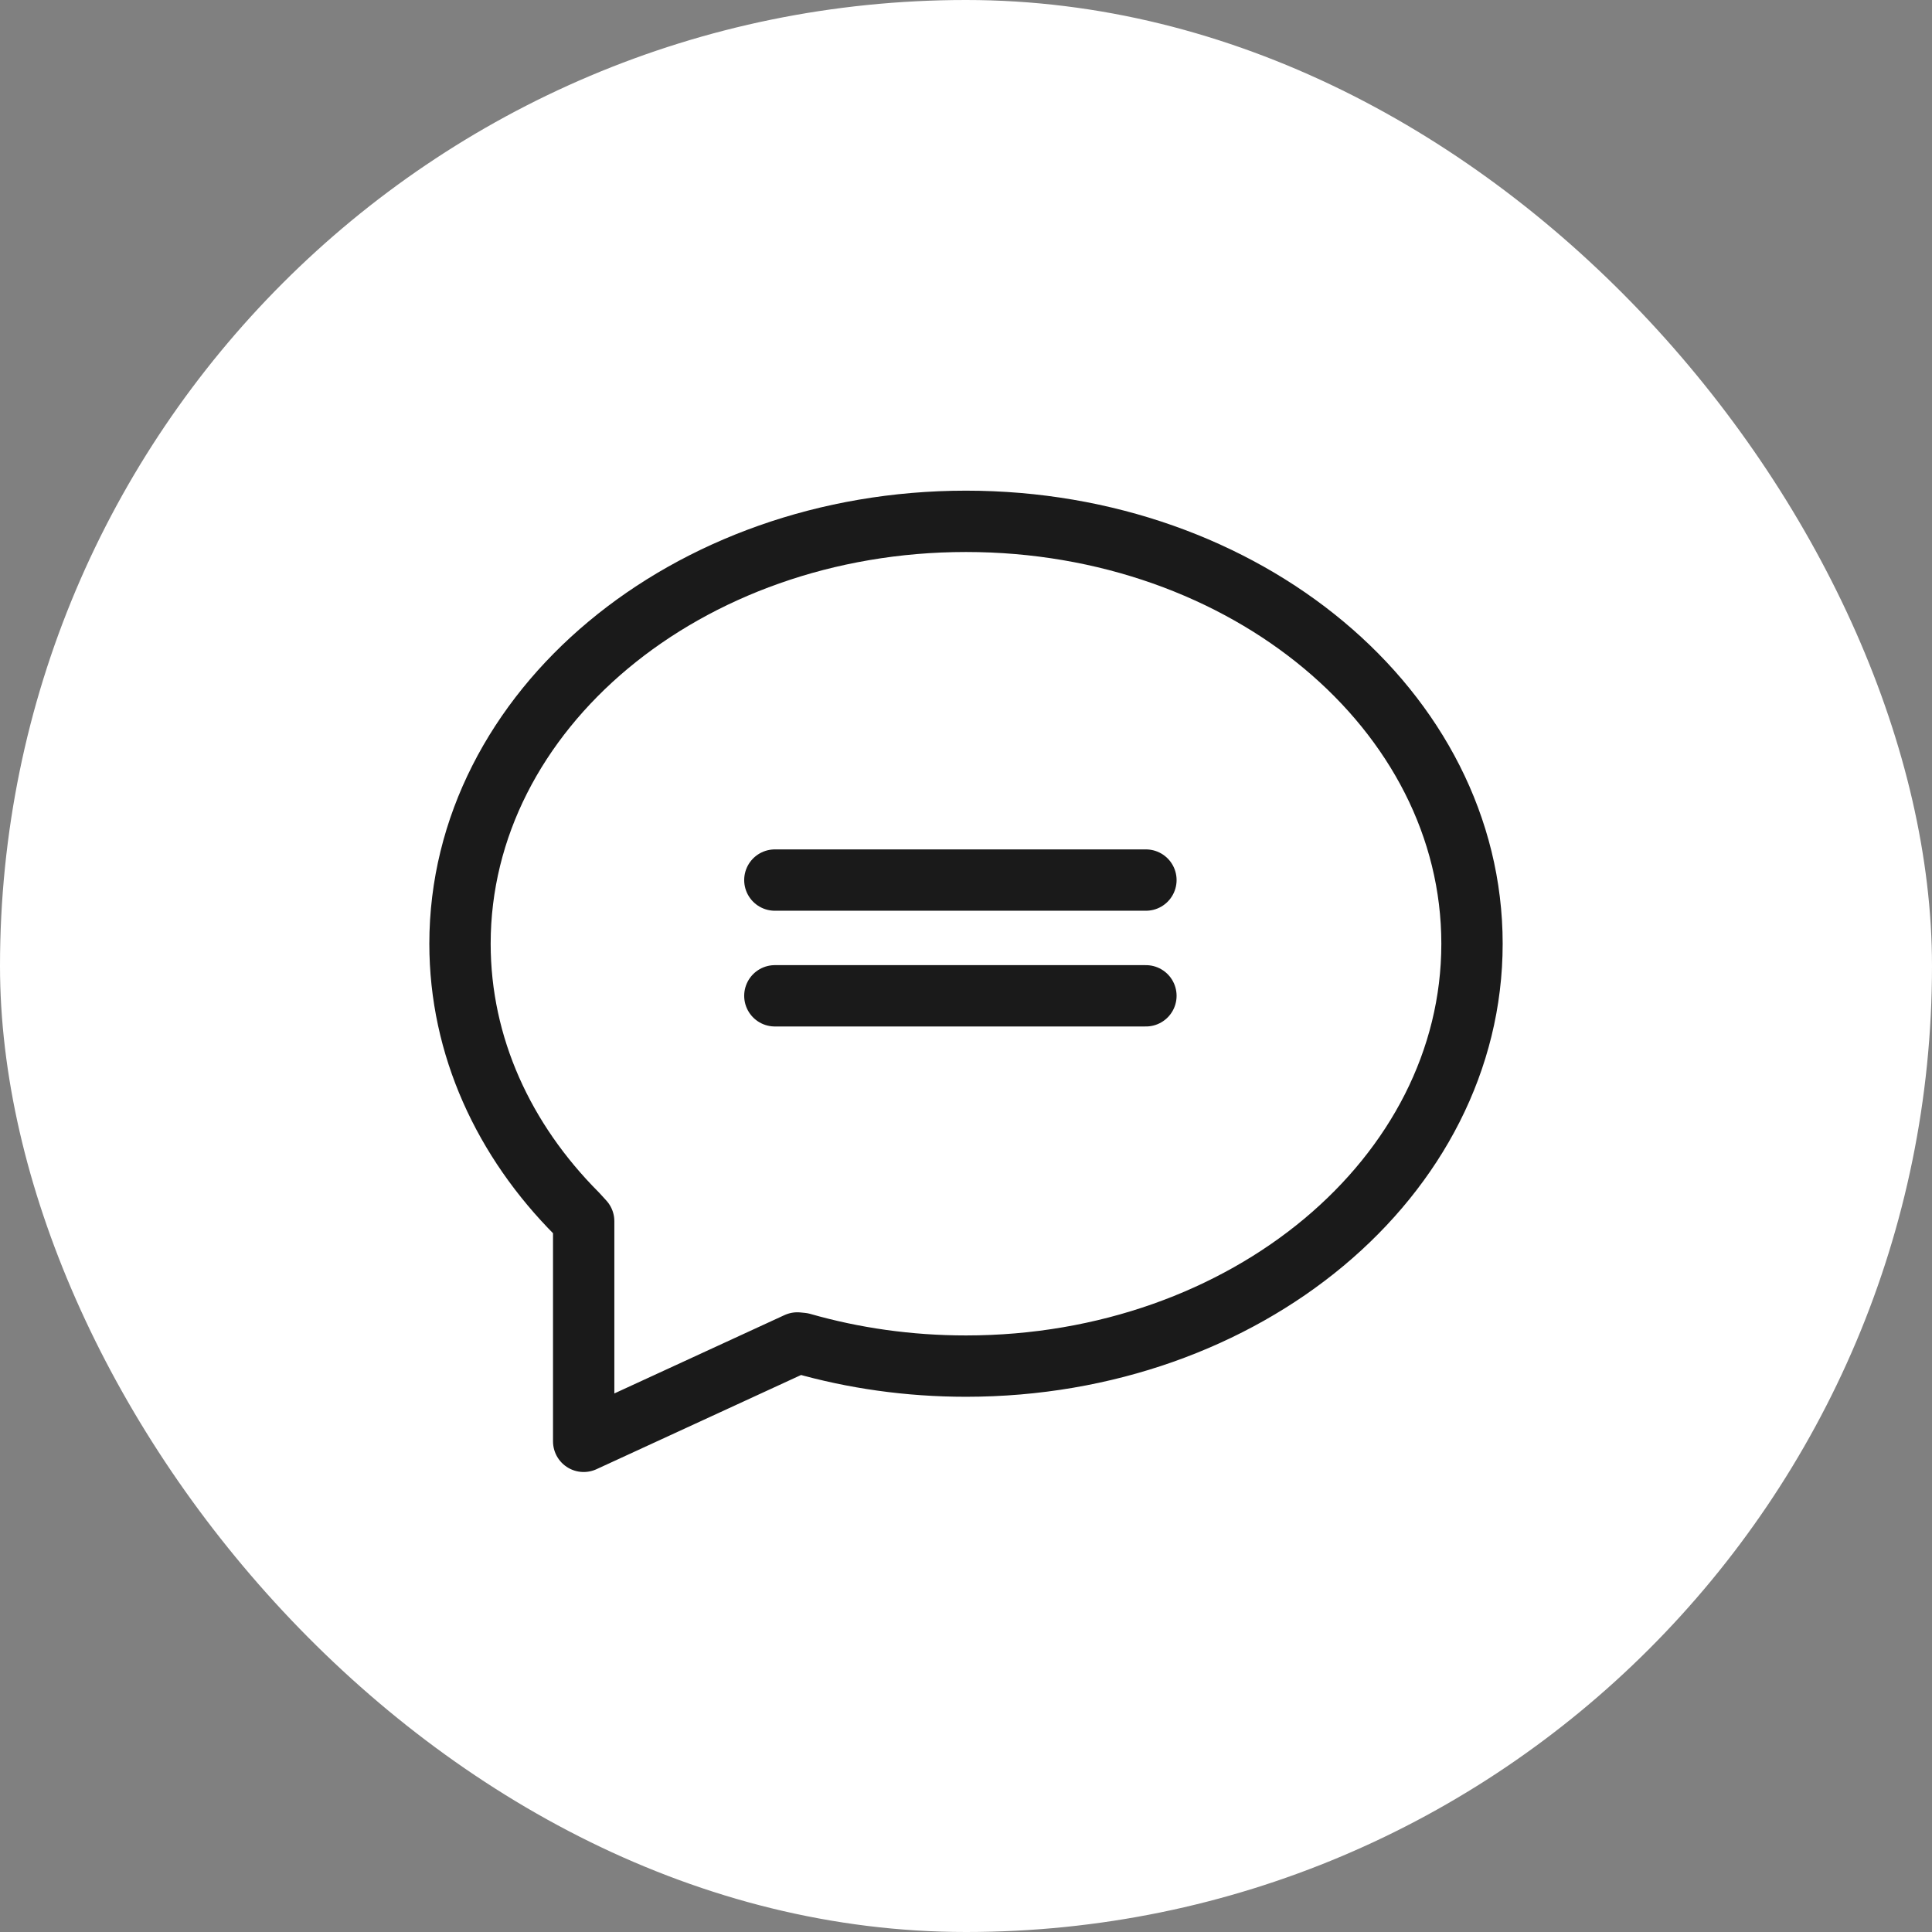<?xml version="1.0" encoding="UTF-8"?> <svg xmlns="http://www.w3.org/2000/svg" width="63" height="63" viewBox="0 0 63 63" fill="none"><rect x="0" y="0" width="63" height="63" fill="#808080" stroke="none"/><rect width="63" height="63" rx="31.5" fill="white"></rect><path d="M25.267 28.698H37.367M25.267 32.472H37.367M18.81 39.578C16.431 37.191 15 34.121 15 30.774C15 23.167 22.387 17 31.5 17C40.613 17 48 23.167 48 30.774C48 38.38 40.613 44.547 31.5 44.547C29.628 44.547 27.829 44.287 26.151 43.807L26 43.792L19.033 47V39.822L18.81 39.578Z" stroke="#1A1A1A" stroke-width="2" stroke-miterlimit="10" stroke-linecap="round" stroke-linejoin="round"></path></svg> 